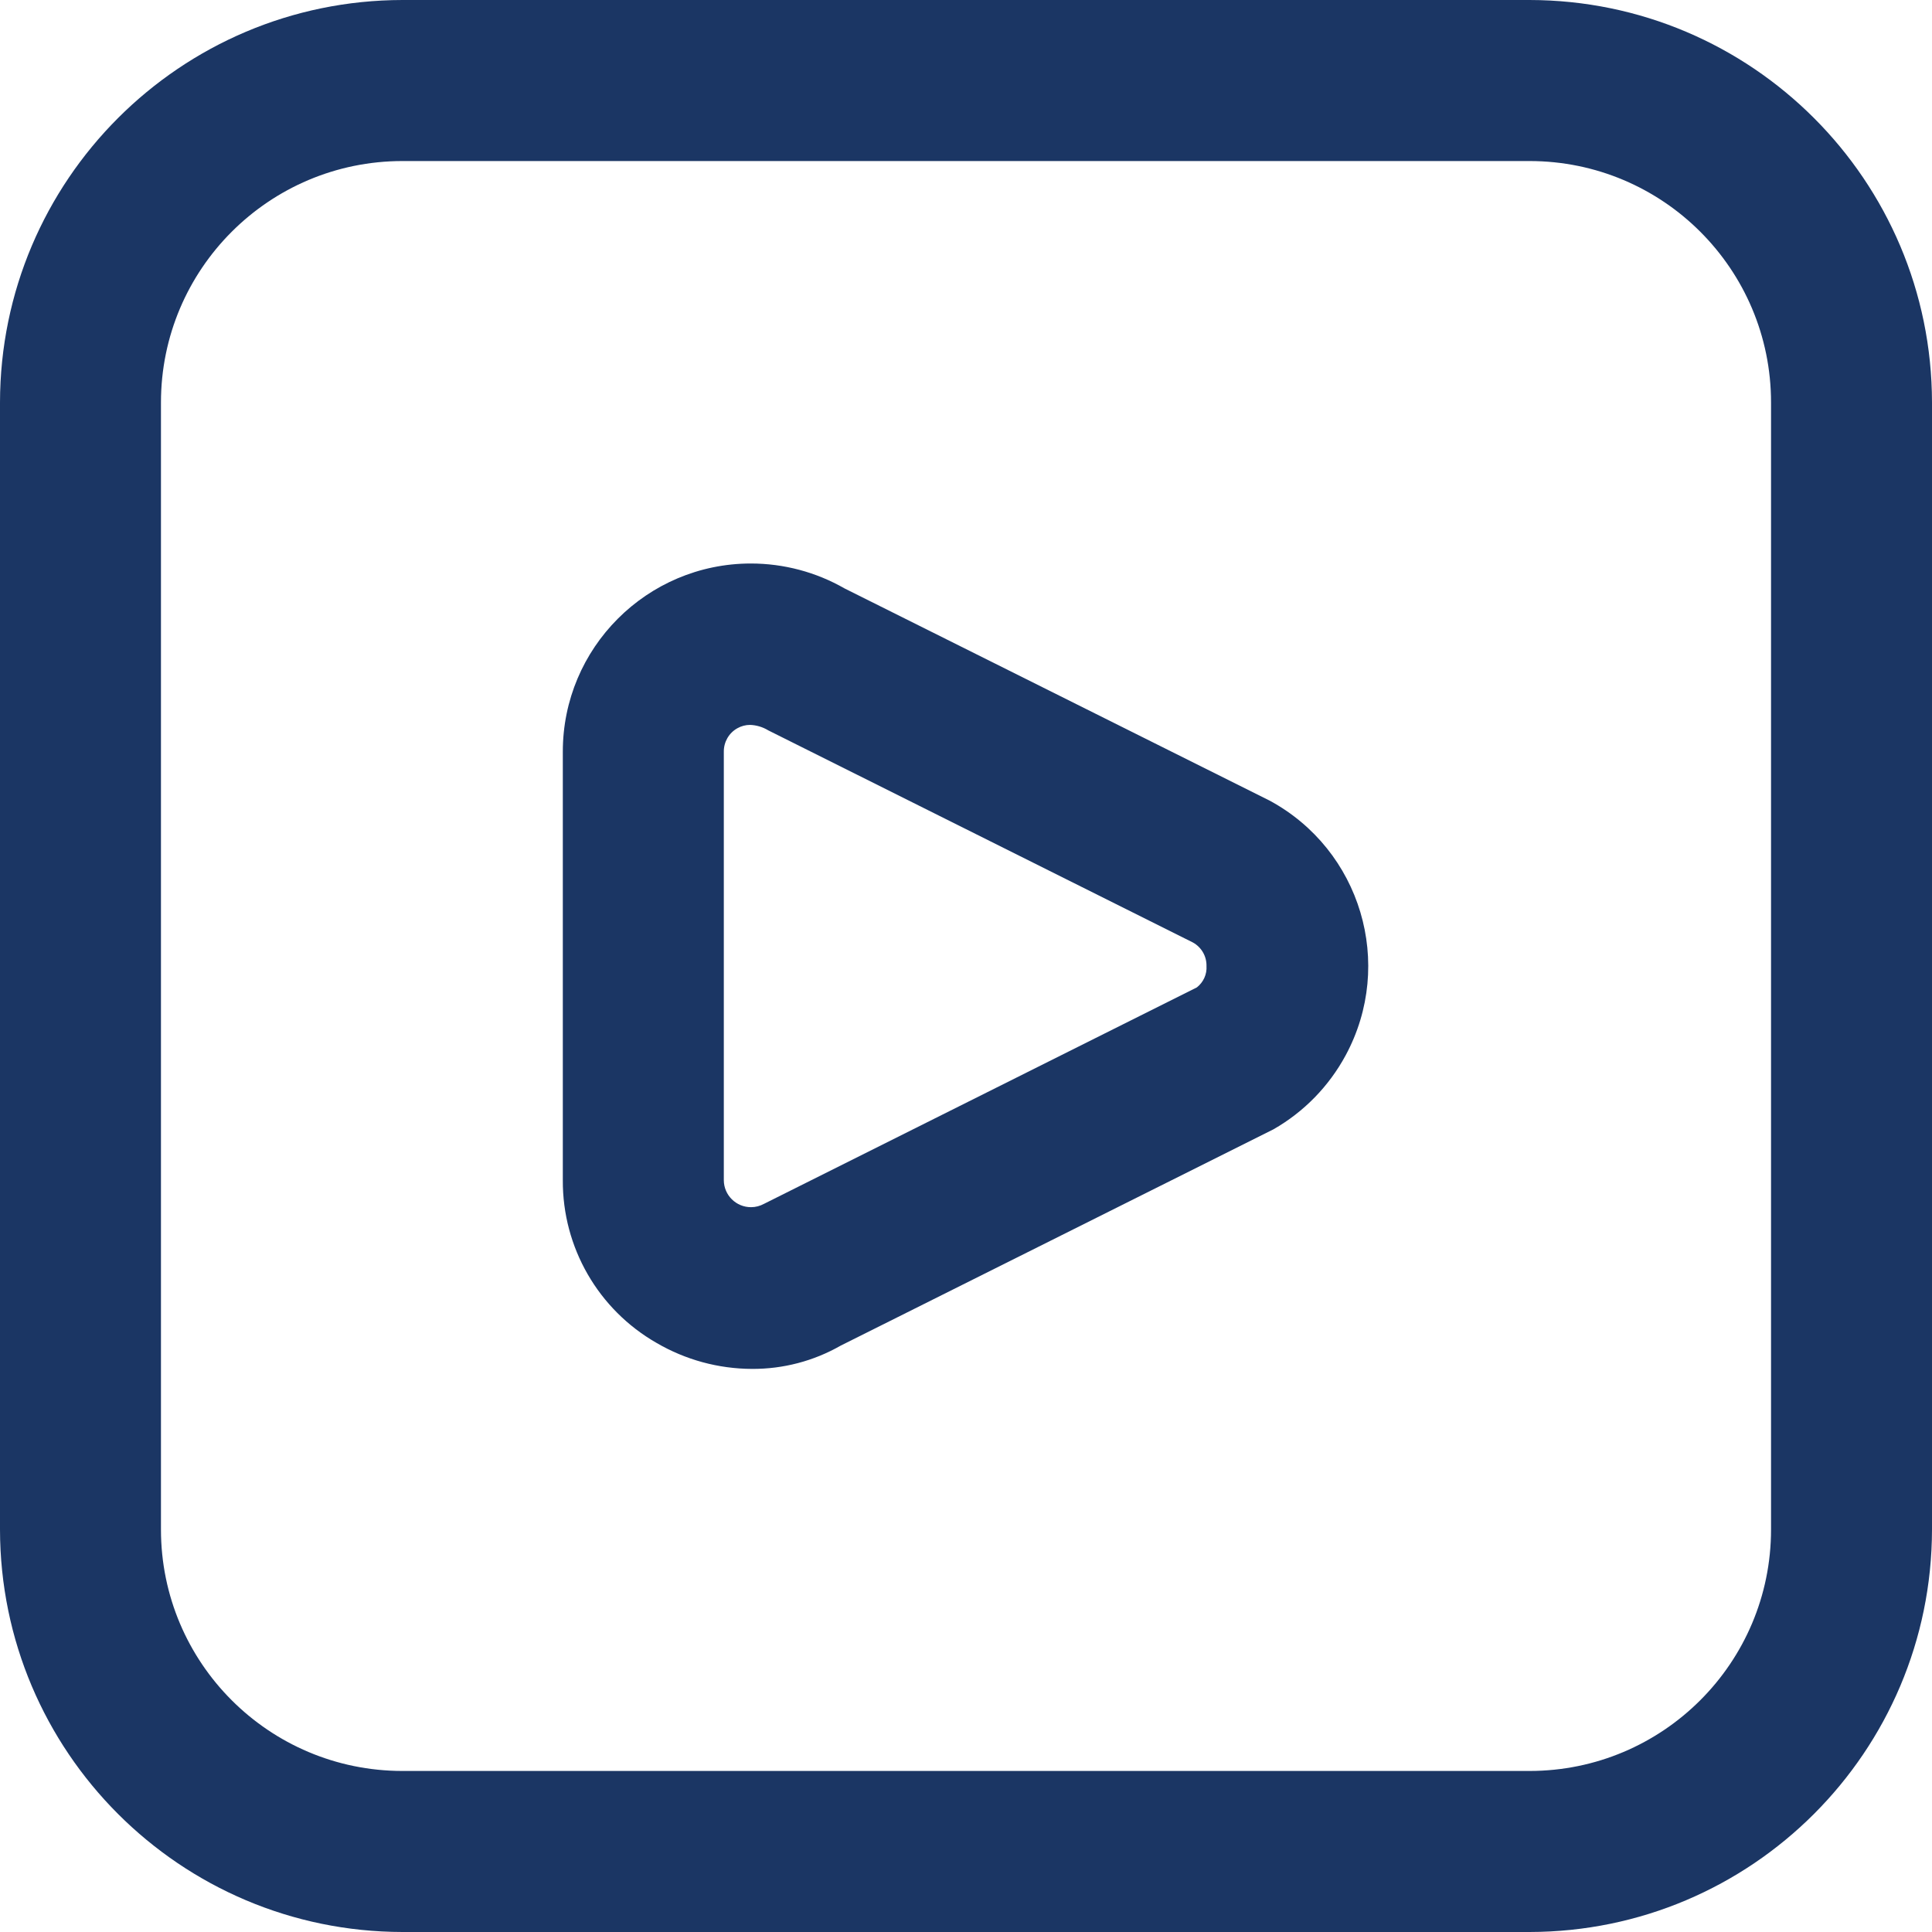 <svg width="48" height="48" viewBox="0 0 48 48" fill="none" xmlns="http://www.w3.org/2000/svg">
<g id="iChannel">
<path id="Vector" d="M38 48H10C4.479 47.993 0.007 43.519 0 38V10C0.007 4.479 4.481 0.007 10 0H38C43.521 0.007 47.993 4.481 48 10V38C47.993 43.521 43.519 47.993 38 48ZM10 4.001C6.687 4.001 3.999 6.687 3.999 10V38C3.999 41.313 6.685 43.999 10 43.999H38C41.313 43.999 44.001 41.313 44.001 38V10C44.001 6.687 41.315 4.001 38 4.001H10ZM18.683 34.01C17.849 34.007 17.032 33.785 16.311 33.364C14.863 32.535 13.974 30.991 13.983 29.322V18.678C13.981 16.097 16.072 14.002 18.654 14C19.471 14 20.275 14.213 20.984 14.62L31.54 19.889C33.811 21.115 34.658 23.949 33.432 26.22C33.017 26.988 32.396 27.625 31.638 28.058L20.886 33.432C20.216 33.815 19.456 34.014 18.683 34.01ZM18.634 18.01C18.524 18.01 18.416 18.039 18.32 18.093C18.109 18.21 17.98 18.436 17.983 18.678V29.322C17.985 29.694 18.289 29.994 18.661 29.992C18.774 29.992 18.884 29.962 18.984 29.908L29.735 24.532C29.898 24.405 29.989 24.206 29.975 24C29.98 23.757 29.849 23.532 29.636 23.415L19.088 18.146C18.95 18.062 18.793 18.015 18.633 18.01H18.634Z" fill="#1B3664"/>
</g>
</svg>
